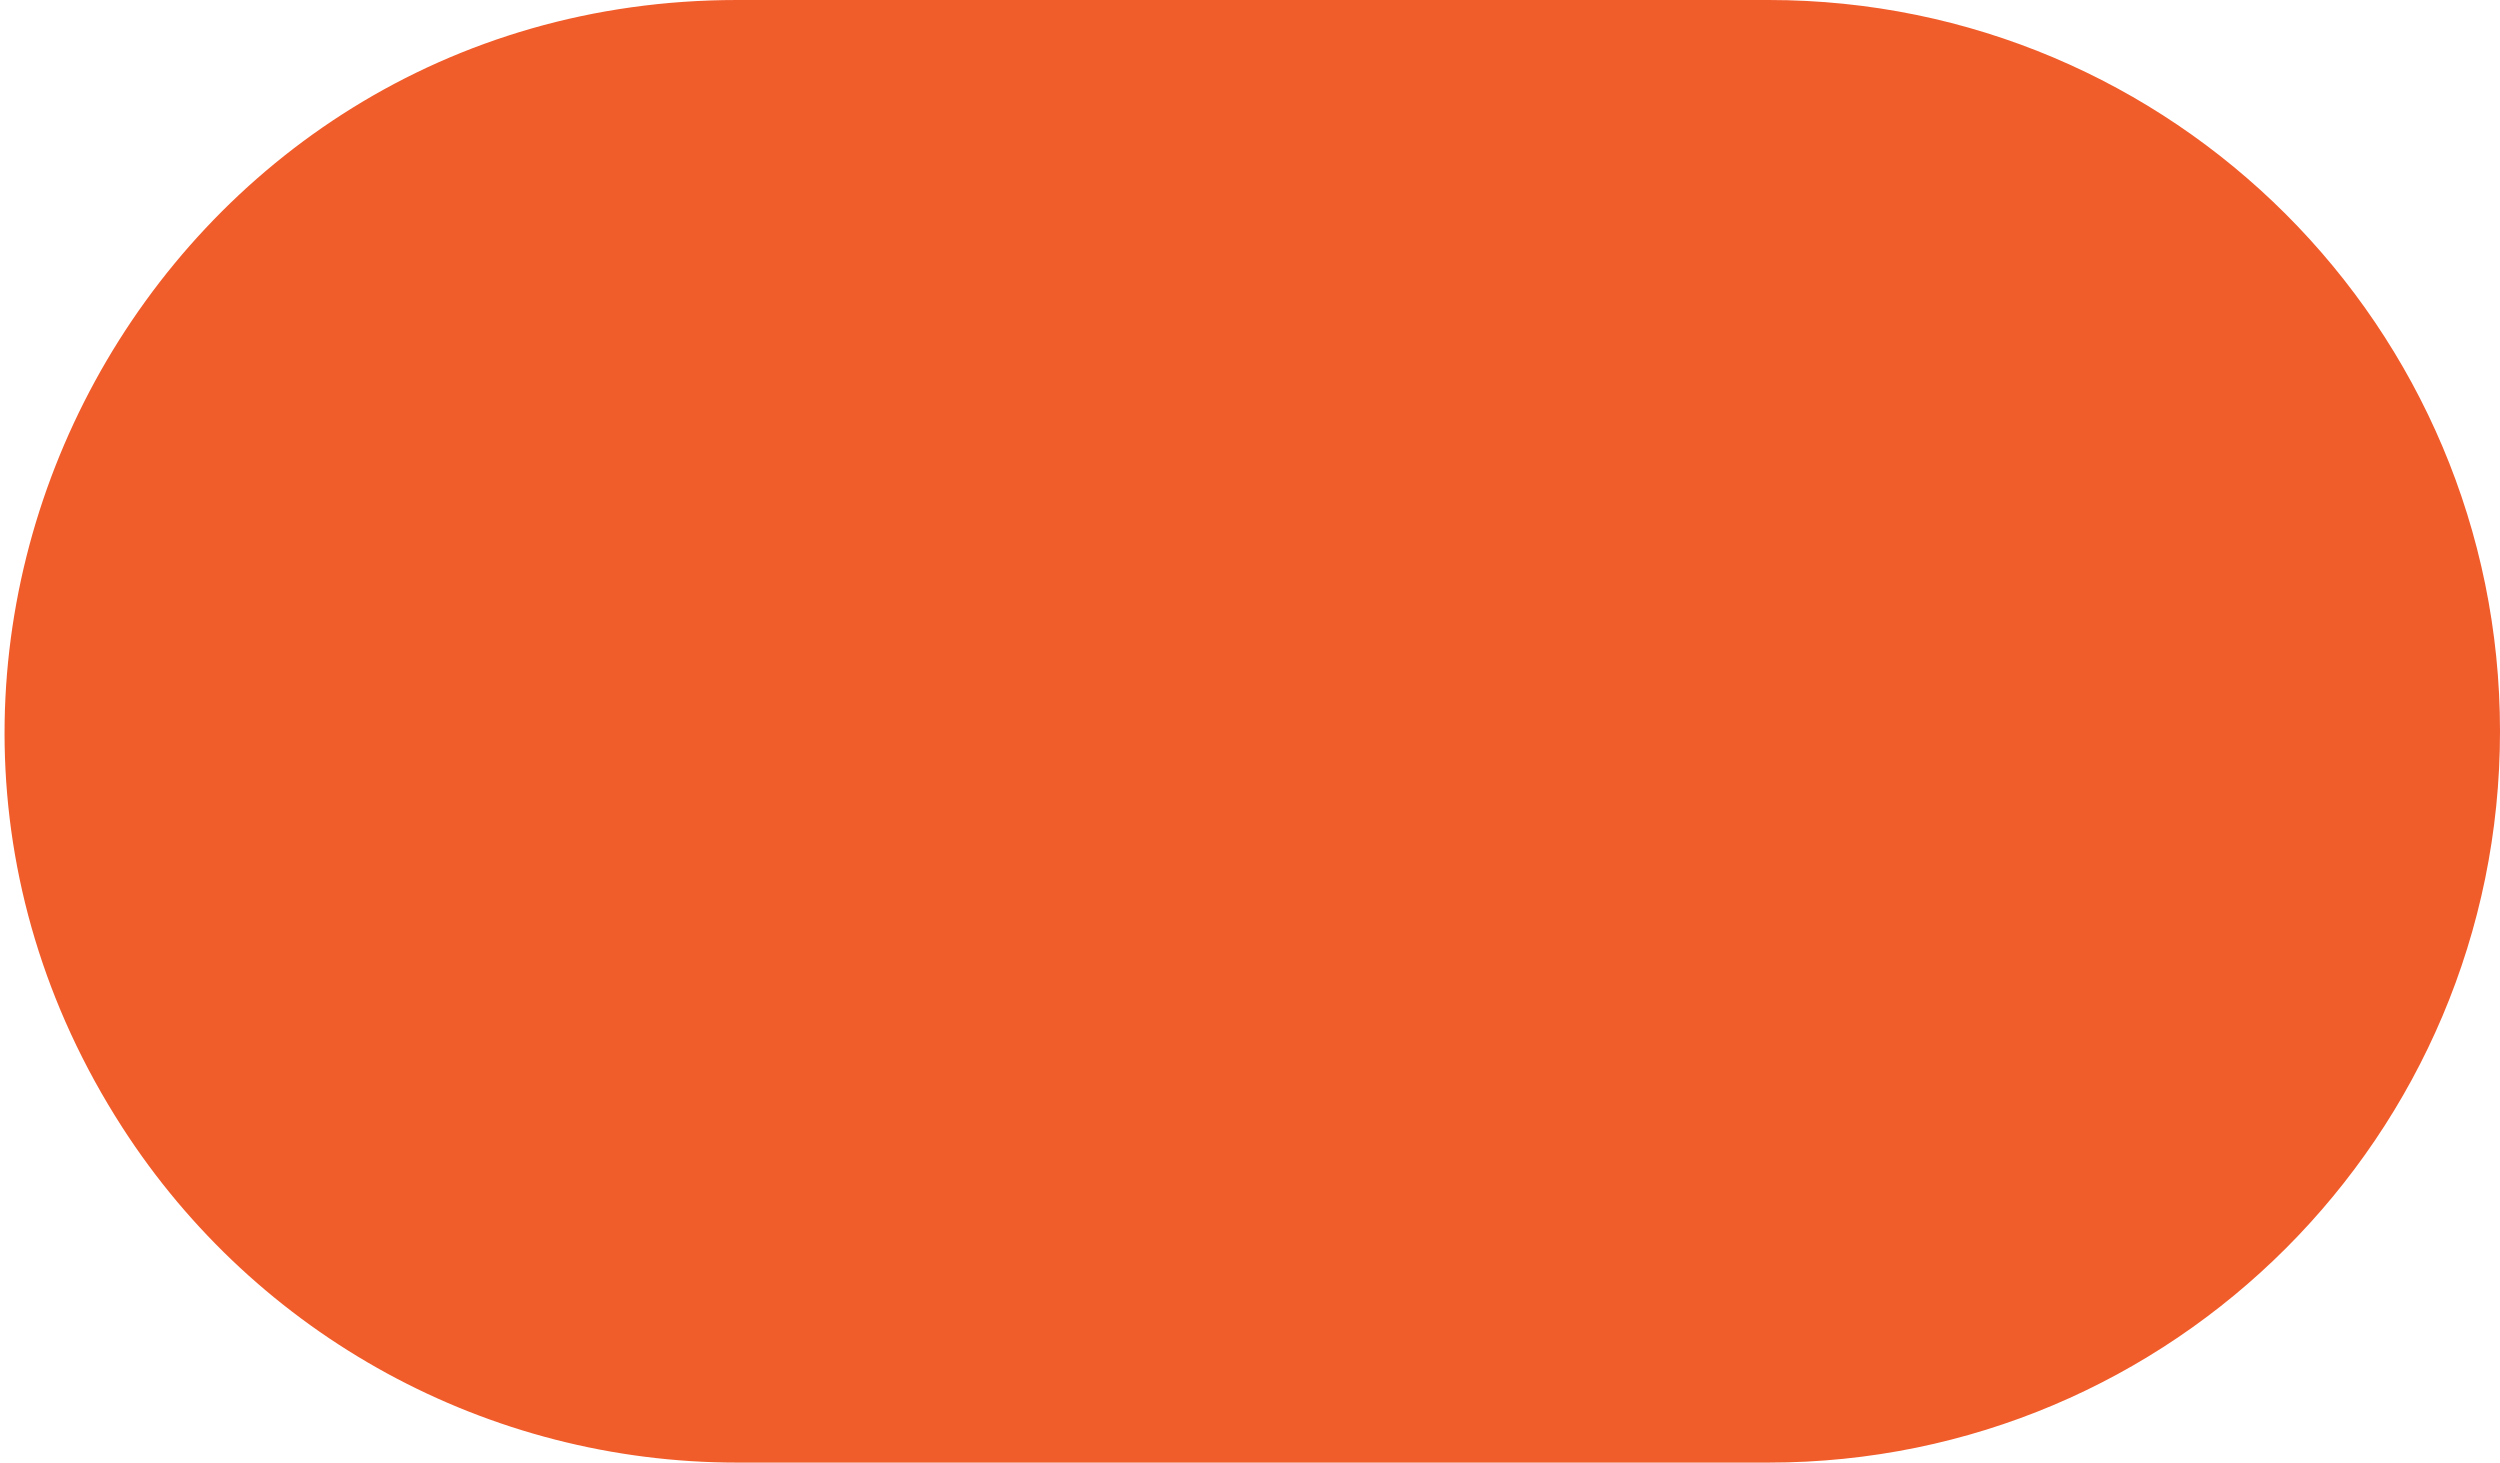 <?xml version="1.0" encoding="UTF-8"?> <svg xmlns="http://www.w3.org/2000/svg" width="294" height="172" viewBox="0 0 294 172" fill="none"> <path d="M294 86C294 133.496 255.496 172 208 172L86.677 172C57.439 172 30.204 157.146 14.374 132.564C-22.484 75.334 18.605 0 86.677 0L208 0C255.496 0 294 38.504 294 86Z" fill="#F15C2B"></path> </svg> 